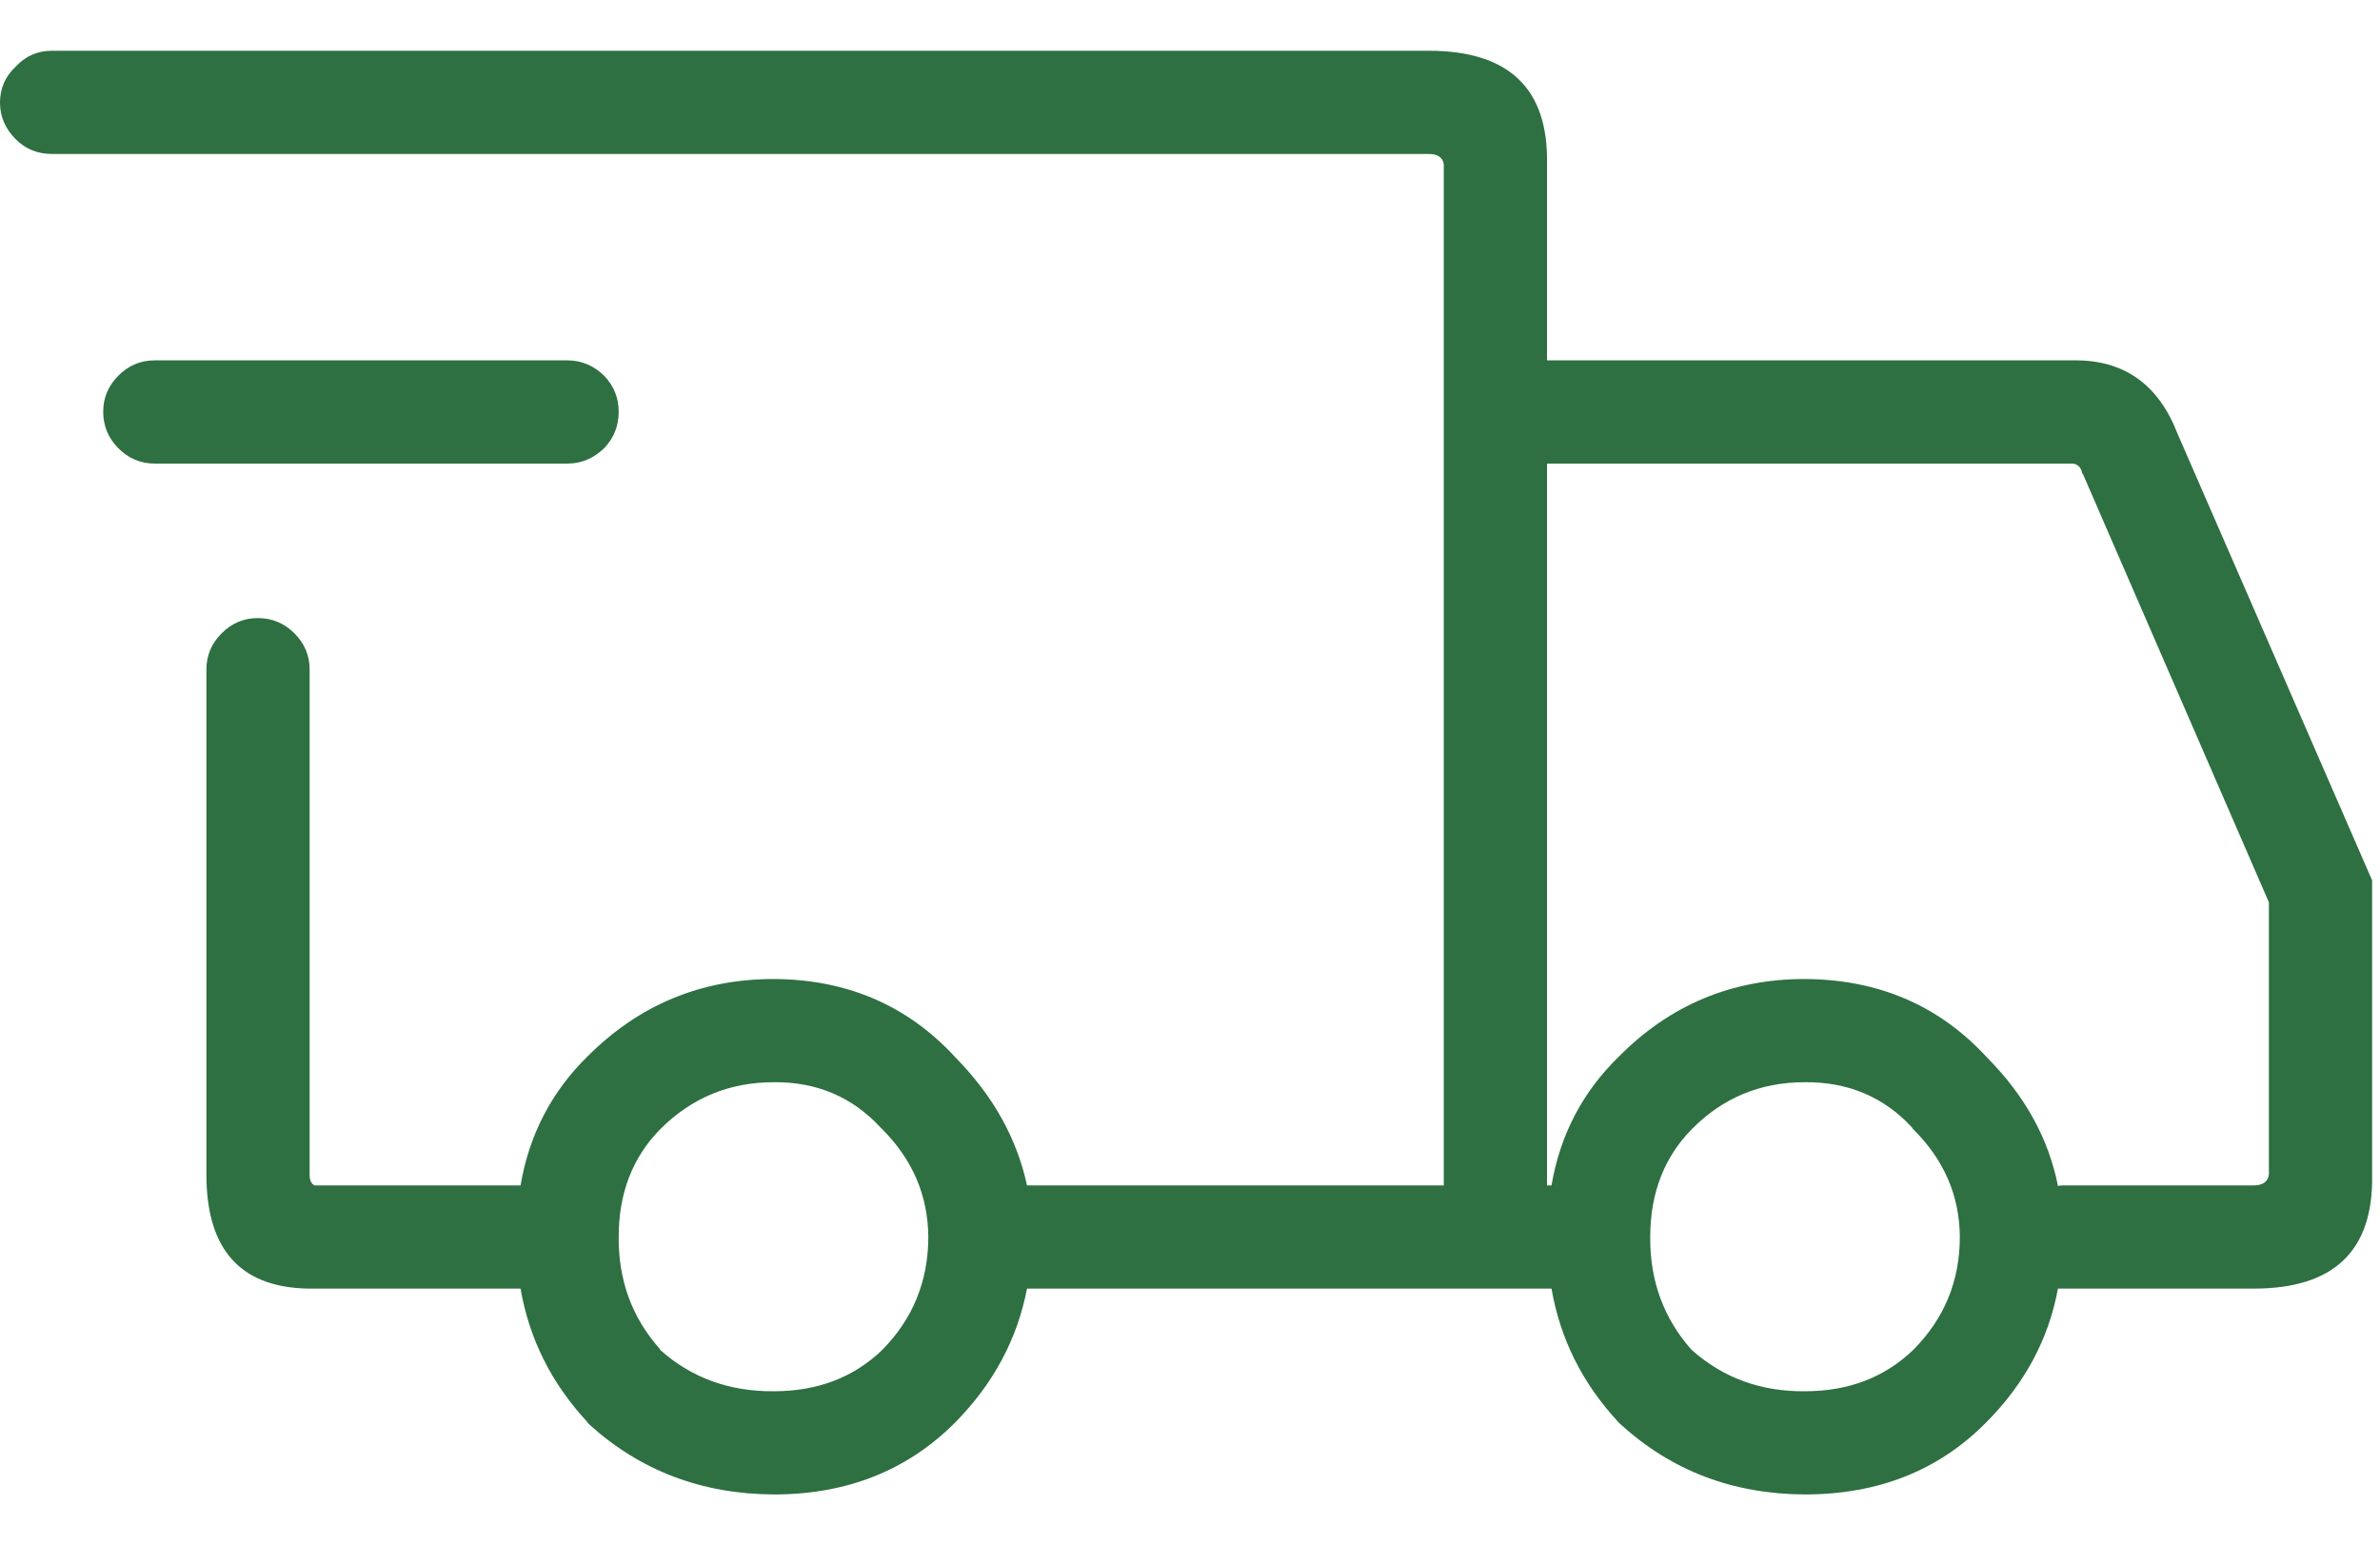 
<svg xmlns="http://www.w3.org/2000/svg" version="1.1" xmlns:xlink="http://www.w3.org/1999/xlink" preserveAspectRatio="none" x="0px" y="0px" width="211px" height="137px" viewBox="0 0 211 137">
<defs>
<g id="Layer1_0_FILL">
<path fill="#2E7041" stroke="none" d="
M 787.55 3467.35
Q 785.7 3467.35 784.35 3468.7 783 3470.05 783 3471.9 783 3473.8 784.35 3475.15 785.7 3476.5 787.55 3476.5
L 824.15 3476.5
Q 826 3476.5 827.4 3475.15 828.7 3473.8 828.7 3471.9 828.7 3470.05 827.4 3468.7 826 3467.35 824.15 3467.35
L 787.55 3467.35
M 973.65 3549.65
Q 984.35 3549.65 984.15 3539.55
L 984.15 3513.45 966.9 3473.85
Q 964.35 3467.25 957.65 3467.35
L 911 3467.35 911 3449.95
Q 911.2 3439.9 900.5 3439.9
L 778.45 3439.9
Q 776.55 3439.9 775.25 3441.3 773.85 3442.6 773.85 3444.5 773.85 3446.35 775.25 3447.75 776.55 3449.05 778.45 3449.05
L 900.5 3449.05
Q 901.7 3449.05 901.85 3449.95
L 901.85 3540.5 864.9 3540.5
Q 863.55 3534.25 858.6 3529.2 852.25 3522.25 842.45 3522.2 832.8 3522.2 825.95 3529.05 821.15 3533.75 820 3540.5
L 801.75 3540.5
Q 801.3 3540.3 801.3 3539.55
L 801.3 3494.75
Q 801.3 3492.9 799.95 3491.55 798.6 3490.2 796.7 3490.2 794.85 3490.2 793.5 3491.55 792.15 3492.9 792.15 3494.75
L 792.15 3539.55
Q 792.15 3549.8 801.75 3549.65
L 820 3549.65
Q 821.15 3556.3 825.85 3561.4 825.95 3561.55 826.1 3561.7 832.9 3567.85 842.45 3567.9 852.15 3567.9 858.5 3561.55 863.6 3556.4 864.9 3549.65
L 911.4 3549.65
Q 912.55 3556.3 917.25 3561.4 917.35 3561.55 917.55 3561.7 924.3 3567.85 933.85 3567.9 943.6 3567.9 949.9 3561.55 955.05 3556.4 956.3 3549.65 956.5 3549.65 956.7 3549.65
L 973.65 3549.65
M 975 3515.4
L 975 3539.55
Q 974.85 3540.5 973.65 3540.5
L 956.7 3540.5
Q 956.5 3540.5 956.3 3540.55 955.05 3534.25 950.05 3529.2 943.7 3522.25 933.85 3522.2 924.2 3522.2 917.4 3529.05 912.55 3533.75 911.4 3540.5
L 911 3540.5 911 3476.5 957.65 3476.5
Q 958.2 3476.6 958.4 3477.15
L 958.45 3477.4 958.5 3477.4 975 3515.4
M 832.4 3535.5
Q 836.55 3531.35 842.45 3531.35 848.15 3531.3 851.9 3535.35 851.95 3535.4 852.05 3535.5 856.1 3539.55 856.15 3545.05 856.15 3550.95 852.05 3555.1 848.25 3558.75 842.45 3558.75 836.6 3558.8 832.45 3555.15
L 832.4 3555.1
Q 832.35 3555.05 832.35 3555 828.65 3550.85 828.7 3545.05 828.7 3539.25 832.4 3535.5
M 923.9 3555.15
L 923.85 3555.1
Q 923.8 3555.05 923.75 3555 920.15 3550.9 920.15 3545.2
L 920.15 3544.95
Q 920.2 3539.2 923.85 3535.5 927.95 3531.35 933.85 3531.35 939.6 3531.3 943.35 3535.35 943.35 3535.4 943.45 3535.5 947.55 3539.55 947.6 3545.05 947.6 3550.95 943.45 3555.1 939.65 3558.75 933.85 3558.75 928.05 3558.8 923.9 3555.15 Z"/>
</g>
</defs>

<g transform="matrix( 1, 0, 0, 1, -773.85,-3435.4) ">
<use xlink:href="#Layer1_0_FILL"/>
</g>
</svg>
